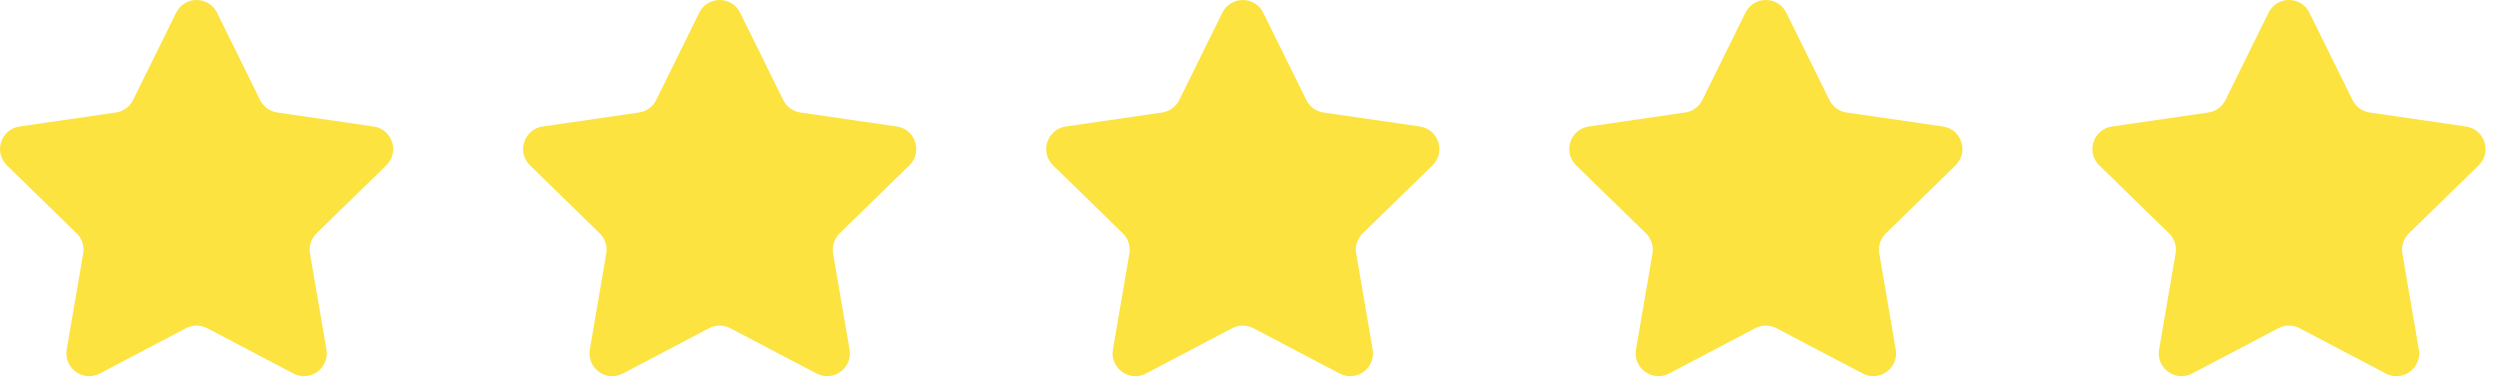 <svg width="90" height="14" viewBox="0 0 90 14" fill="none" xmlns="http://www.w3.org/2000/svg">
<path fill-rule="evenodd" clip-rule="evenodd" d="M7.813 0.457L9.364 3.601C9.484 3.843 9.715 4.011 9.982 4.05L13.451 4.554C14.124 4.652 14.393 5.478 13.906 5.953L11.396 8.4C11.202 8.589 11.114 8.86 11.16 9.126L11.752 12.582C11.867 13.252 11.164 13.763 10.562 13.446L7.459 11.815C7.22 11.69 6.935 11.69 6.696 11.815L3.593 13.446C2.991 13.763 2.288 13.252 2.402 12.582L2.995 9.126C3.041 8.86 2.953 8.589 2.759 8.4L0.249 5.953C-0.238 5.478 0.03 4.652 0.703 4.554L4.173 4.05C4.44 4.011 4.671 3.843 4.79 3.601L6.342 0.457C6.643 -0.152 7.512 -0.152 7.813 0.457Z" fill="#FCE340"/>
<path fill-rule="evenodd" clip-rule="evenodd" d="M26.644 0.457L28.196 3.601C28.315 3.843 28.546 4.011 28.813 4.05L32.283 4.554C32.956 4.652 33.224 5.478 32.738 5.953L30.227 8.4C30.034 8.589 29.945 8.86 29.991 9.126L30.584 12.582C30.699 13.252 29.995 13.763 29.394 13.446L26.29 11.815C26.052 11.69 25.766 11.69 25.527 11.815L22.424 13.446C21.822 13.763 21.119 13.252 21.234 12.582L21.826 9.126C21.872 8.86 21.784 8.589 21.59 8.4L19.08 5.953C18.593 5.478 18.862 4.652 19.535 4.554L23.004 4.05C23.271 4.011 23.502 3.843 23.622 3.601L25.173 0.457C25.474 -0.152 26.343 -0.152 26.644 0.457Z" fill="#FCE340"/>
<path fill-rule="evenodd" clip-rule="evenodd" d="M45.476 0.457L47.028 3.601C47.147 3.843 47.378 4.011 47.645 4.05L51.115 4.554C51.787 4.652 52.056 5.478 51.569 5.953L49.059 8.4C48.865 8.589 48.777 8.86 48.823 9.126L49.416 12.582C49.53 13.252 48.827 13.763 48.225 13.446L45.122 11.815C44.883 11.69 44.597 11.69 44.359 11.815L41.255 13.446C40.654 13.763 39.95 13.252 40.065 12.582L40.658 9.126C40.704 8.86 40.615 8.589 40.422 8.4L37.911 5.953C37.425 5.478 37.693 4.652 38.366 4.554L41.836 4.05C42.103 4.011 42.334 3.843 42.453 3.601L44.005 0.457C44.306 -0.152 45.175 -0.152 45.476 0.457Z" fill="#FCE340"/>
<path fill-rule="evenodd" clip-rule="evenodd" d="M64.307 0.457L65.859 3.601C65.978 3.843 66.209 4.011 66.476 4.05L69.946 4.554C70.618 4.652 70.887 5.478 70.4 5.953L67.89 8.4C67.697 8.589 67.608 8.86 67.654 9.126L68.247 12.582C68.361 13.252 67.658 13.763 67.056 13.446L63.953 11.815C63.714 11.69 63.429 11.69 63.19 11.815L60.086 13.446C59.485 13.763 58.782 13.252 58.896 12.582L59.489 9.126C59.535 8.86 59.446 8.589 59.253 8.4L56.742 5.953C56.256 5.478 56.524 4.652 57.197 4.554L60.667 4.05C60.934 4.011 61.165 3.843 61.284 3.601L62.836 0.457C63.137 -0.152 64.006 -0.152 64.307 0.457Z" fill="#FCE340"/>
<path fill-rule="evenodd" clip-rule="evenodd" d="M83.139 0.457L84.69 3.601C84.81 3.843 85.041 4.011 85.308 4.05L88.777 4.554C89.45 4.652 89.719 5.478 89.232 5.953L86.721 8.4C86.528 8.589 86.44 8.86 86.486 9.126L87.078 12.582C87.193 13.252 86.49 13.763 85.888 13.446L82.785 11.815C82.546 11.69 82.26 11.69 82.021 11.815L78.918 13.446C78.316 13.763 77.613 13.252 77.728 12.582L78.321 9.126C78.366 8.86 78.278 8.589 78.085 8.4L75.574 5.953C75.088 5.478 75.356 4.652 76.029 4.554L79.499 4.05C79.766 4.011 79.996 3.843 80.116 3.601L81.668 0.457C81.969 -0.152 82.838 -0.152 83.139 0.457Z" fill="#FCE340"/>
</svg>
